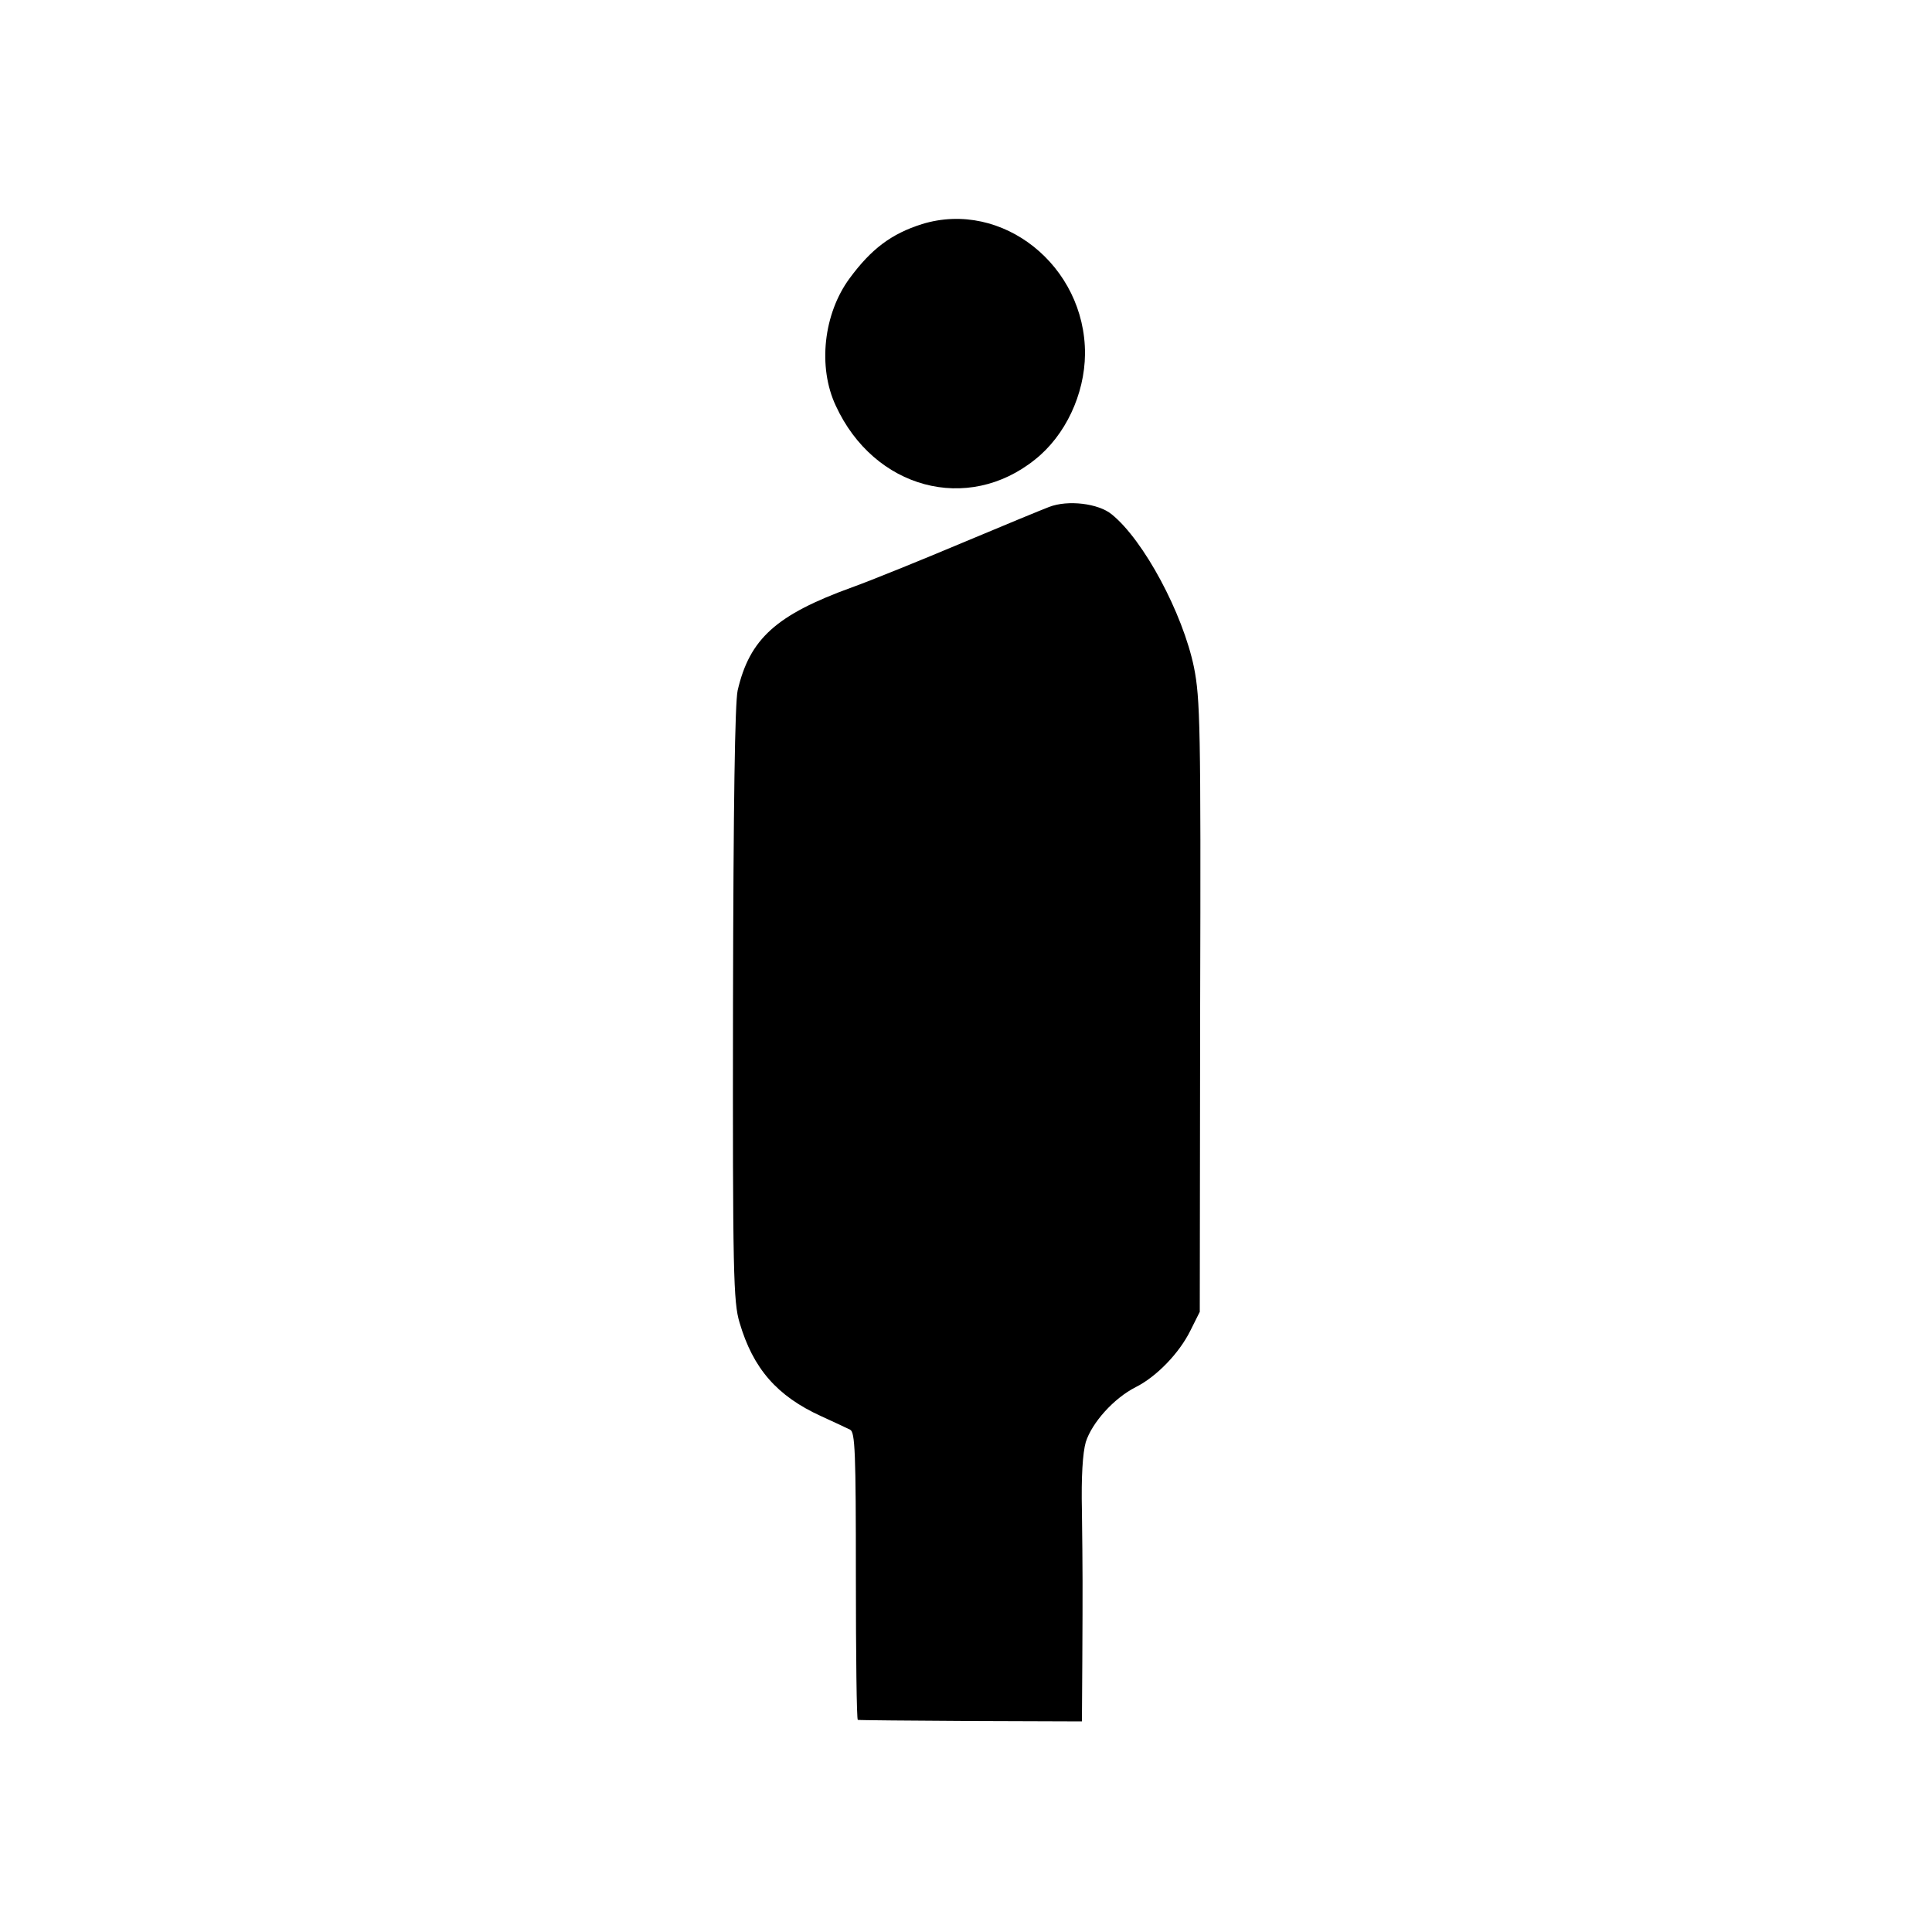 <?xml version="1.0" standalone="no"?>
<!DOCTYPE svg PUBLIC "-//W3C//DTD SVG 20010904//EN"
 "http://www.w3.org/TR/2001/REC-SVG-20010904/DTD/svg10.dtd">
<svg version="1.0" xmlns="http://www.w3.org/2000/svg"
 width="500pt" height="500pt" viewBox="0 0 500 500"
 preserveAspectRatio="xMidYMid meet">
<g transform="translate(0,500) scale(0.1,-0.1)"
fill="#000000" stroke="none">
<path d="M2386 4420 c-79 -25 -131 -64 -187 -140 -68 -92 -83 -230 -36 -330
99 -215 341 -280 516 -139 78 62 128 168 129 273 1 228 -214 400 -422 336z"/>
<path d="M2715 3688 c-16 -6 -118 -48 -225 -93 -107 -45 -235 -97 -285 -115
-196 -71 -265 -133 -296 -267 -7 -33 -11 -289 -12 -813 -1 -697 1 -770 17
-823 35 -119 97 -190 211 -242 33 -15 67 -31 75 -35 13 -6 15 -58 15 -379 0
-204 2 -372 5 -372 3 -1 134 -2 293 -3 l287 -1 1 155 c1 198 1 227 -1 390 -2
88 2 150 10 178 16 50 72 113 129 142 54 27 113 88 142 147 l24 48 1 790 c2
726 0 797 -16 878 -29 140 -130 329 -213 396 -34 28 -113 38 -162 19z"/>
</g>
</svg>
